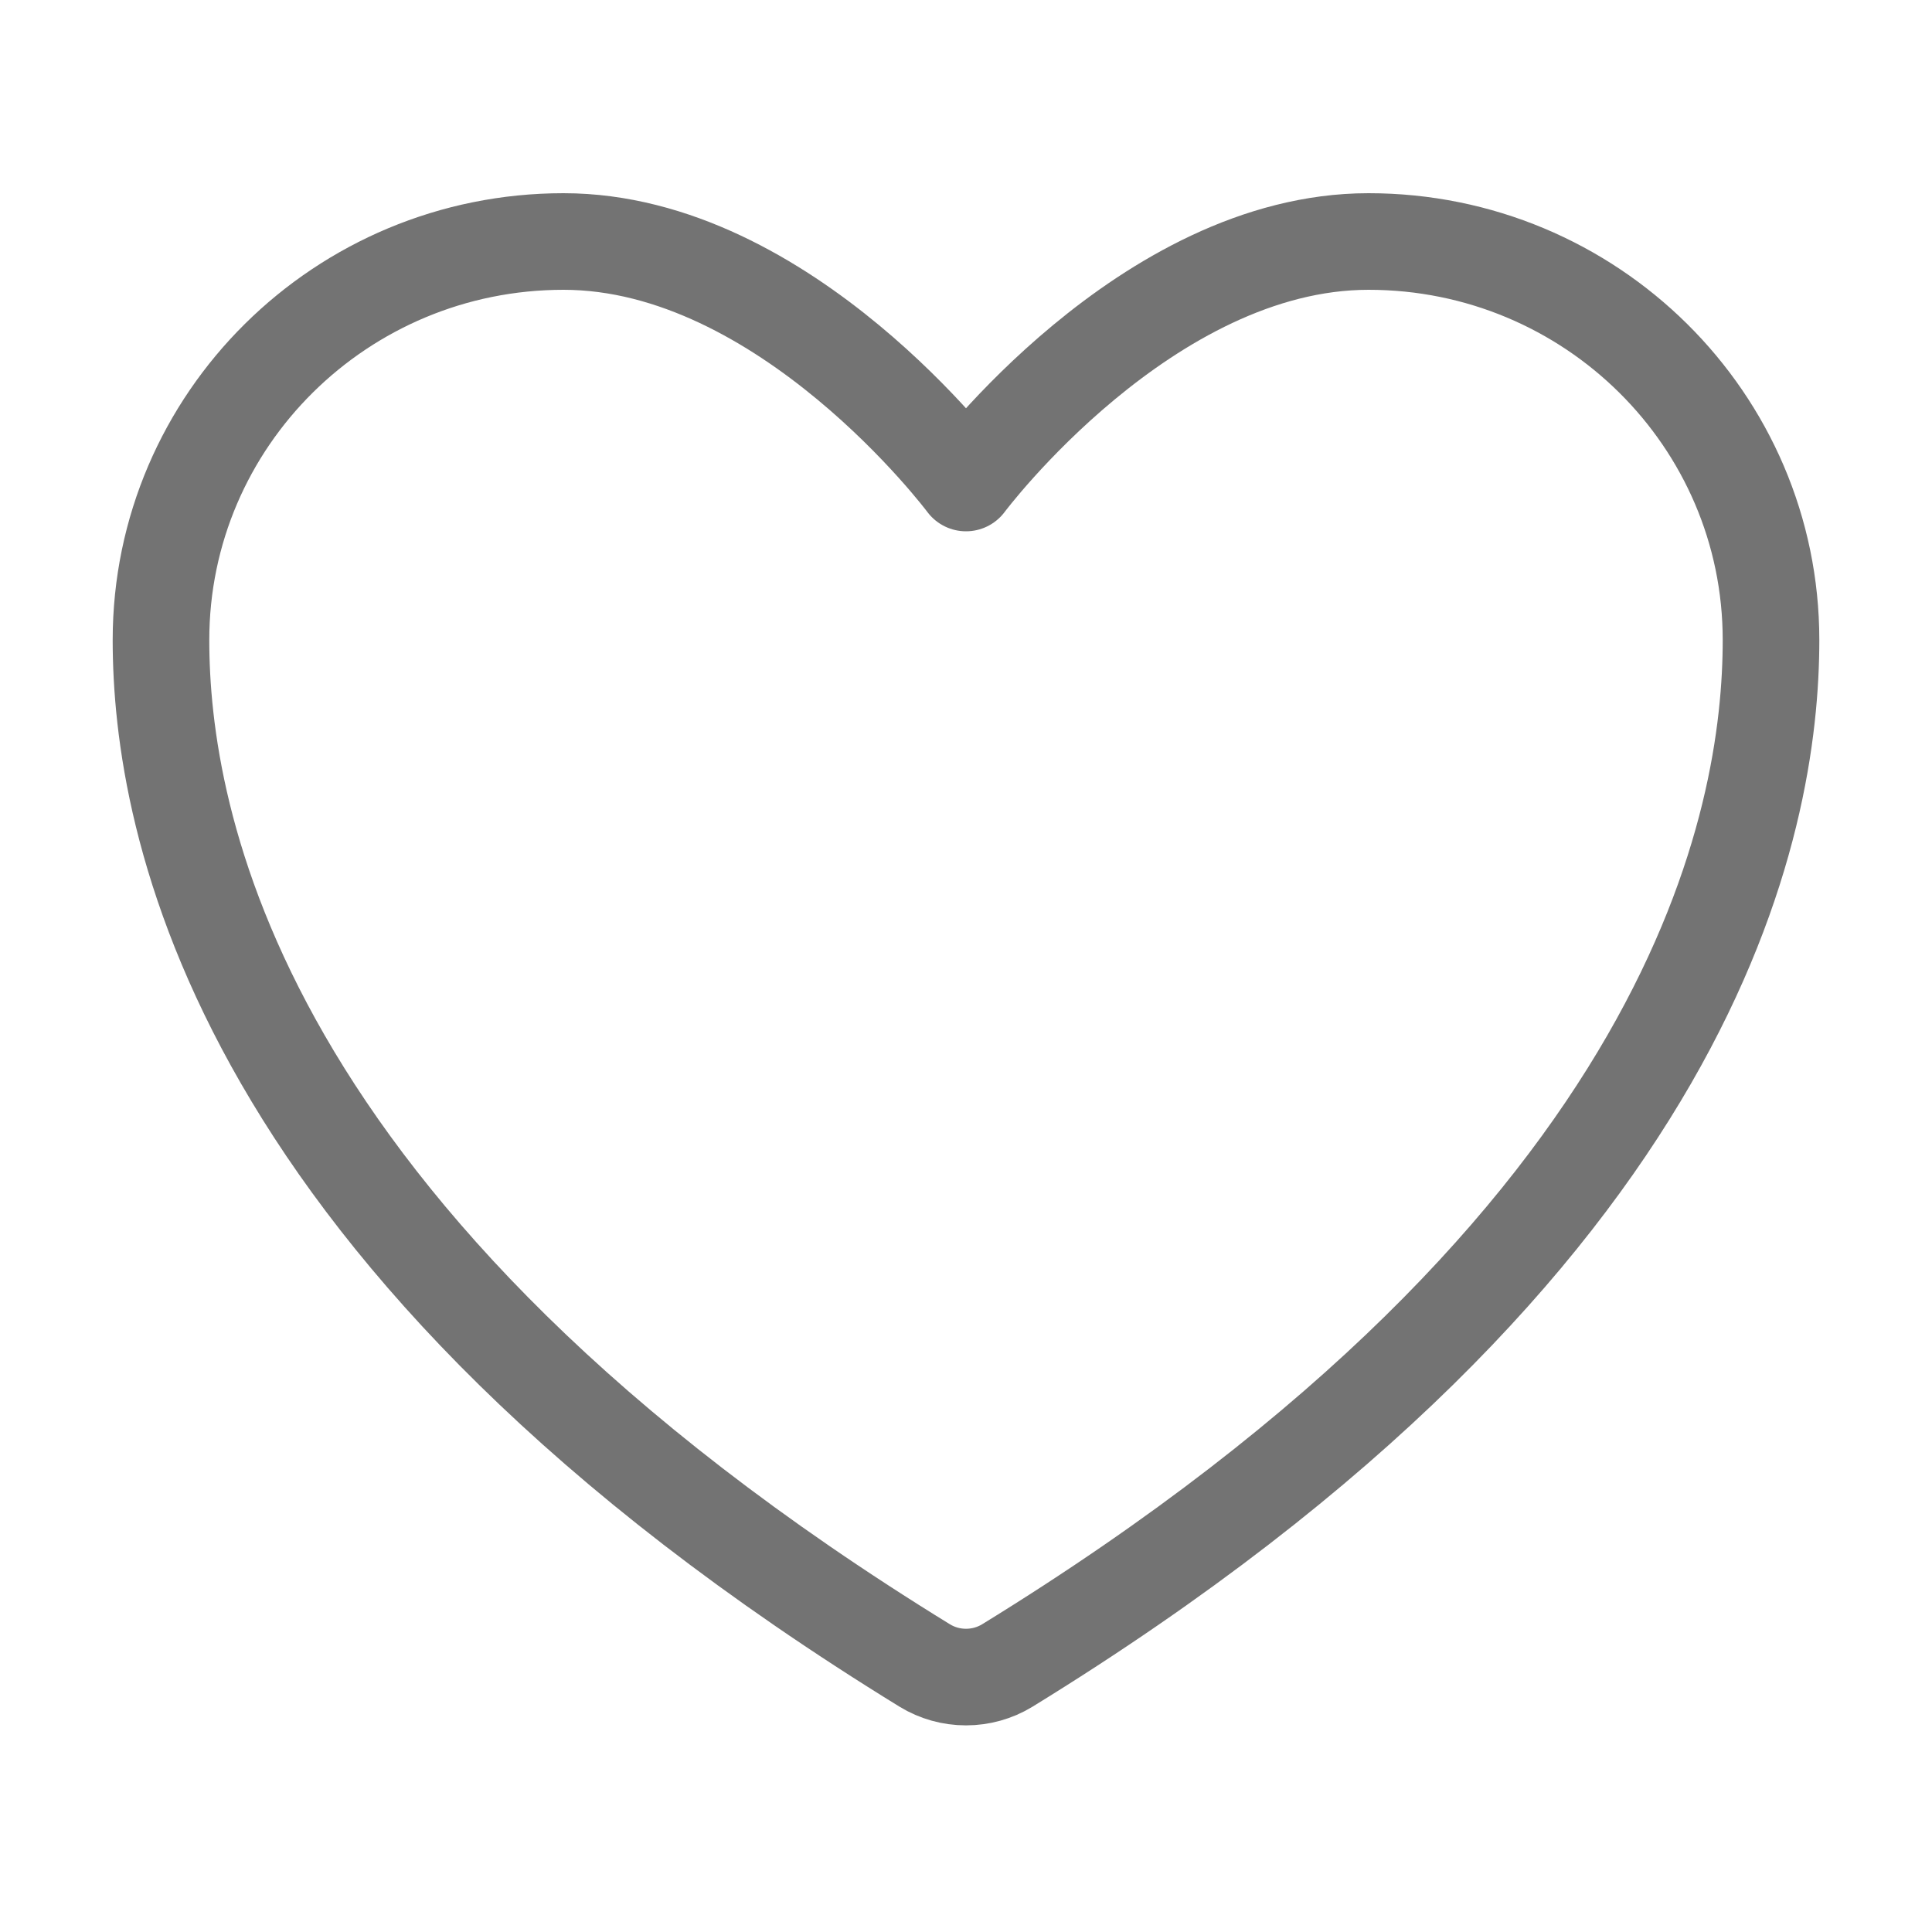 <svg width="40" height="40" viewBox="0 0 40 40" fill="none" xmlns="http://www.w3.org/2000/svg">
<path d="M11.667 5C7.065 5 3.333 8.693 3.333 13.25C3.333 16.928 4.792 25.658 19.147 34.483C19.404 34.64 19.699 34.722 20 34.722C20.301 34.722 20.596 34.64 20.854 34.483C35.209 25.658 36.667 16.928 36.667 13.25C36.667 8.693 32.935 5 28.334 5C23.732 5 20 10 20 10C20 10 16.268 5 11.667 5Z" stroke="#737373" stroke-width="2" stroke-linecap="round" stroke-linejoin="round"/>
</svg>
